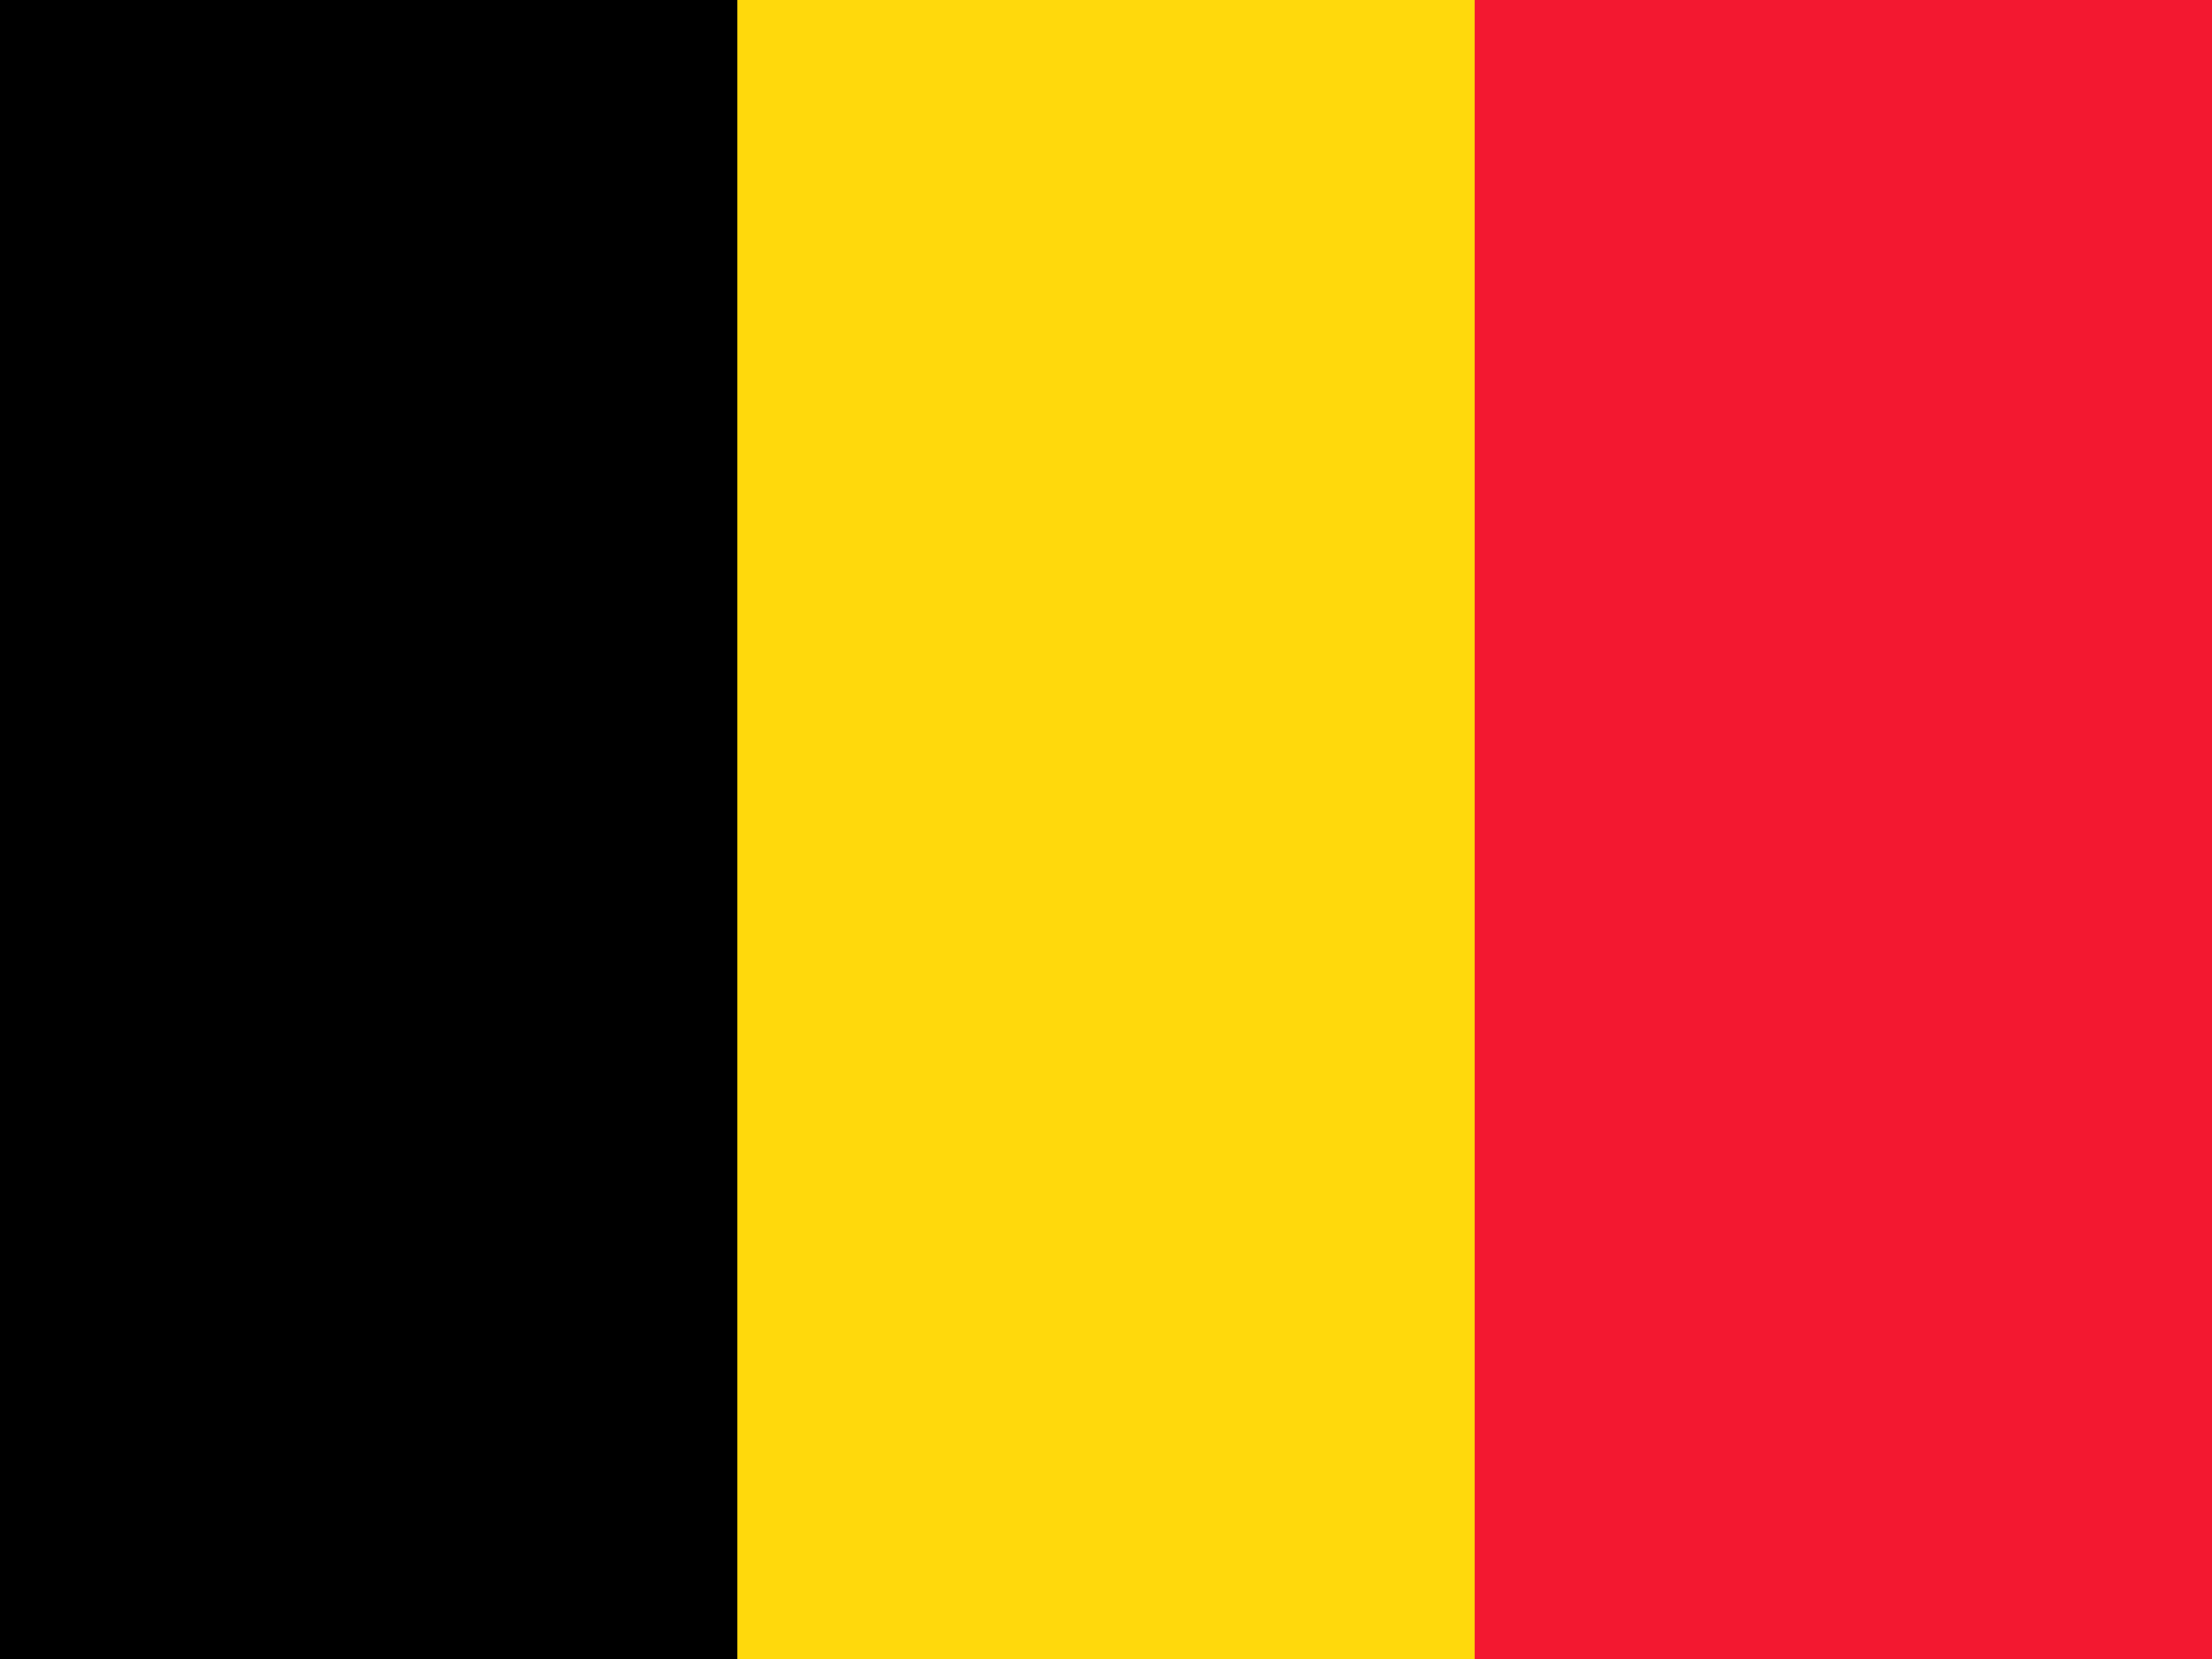 <svg xmlns="http://www.w3.org/2000/svg" width="640" height="480" viewBox="0 0 12 9">
  <rect width="12" height="9" fill="#f31830"/>
  <rect width="8" height="9" fill="#ffd90c"/>
  <rect width="4" height="9"/>
</svg>
